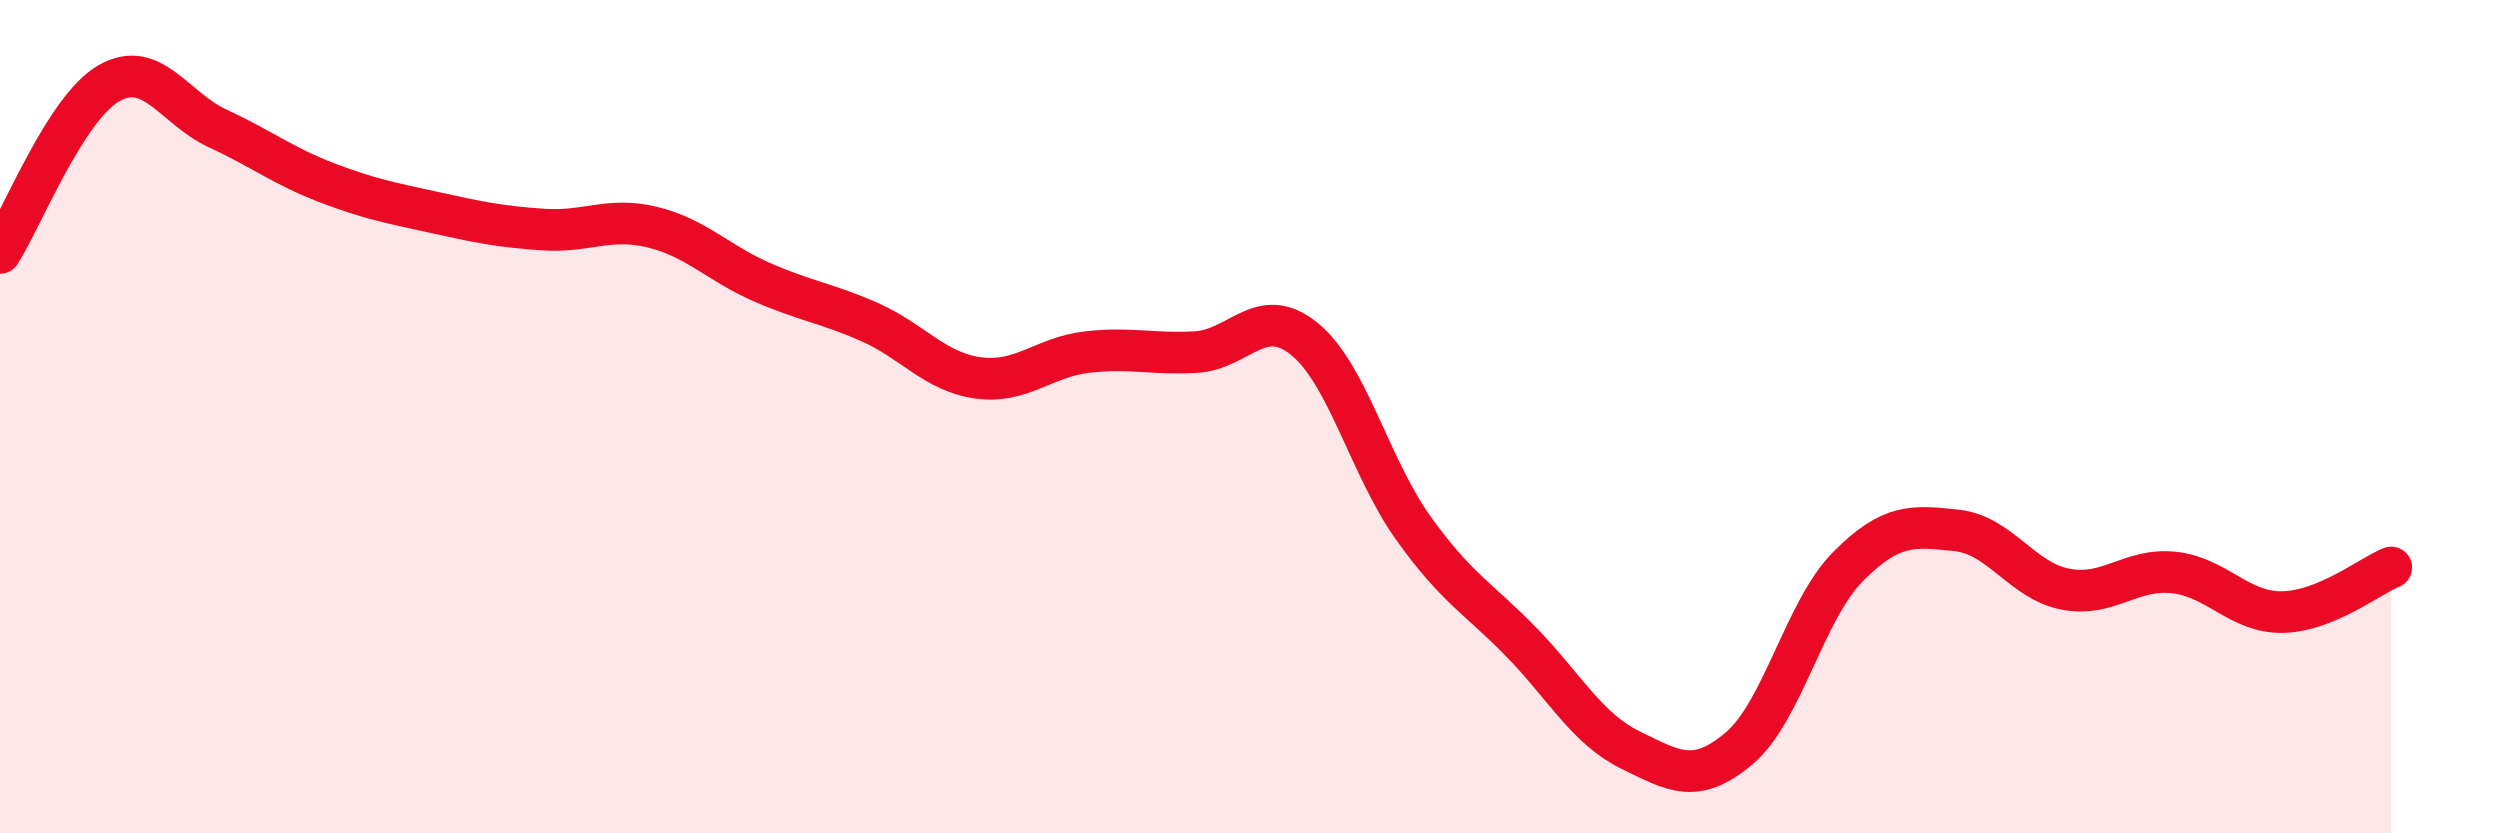 
    <svg width="60" height="20" viewBox="0 0 60 20" xmlns="http://www.w3.org/2000/svg">
      <path
        d="M 0,6.07 C 0.52,5.26 1.57,2.6 2.61,2 C 3.65,1.4 4.18,2.6 5.22,3.08 C 6.26,3.56 6.79,3.98 7.83,4.38 C 8.87,4.78 9.39,4.87 10.43,5.1 C 11.47,5.33 12,5.44 13.04,5.51 C 14.08,5.58 14.61,5.2 15.65,5.45 C 16.69,5.7 17.22,6.3 18.26,6.76 C 19.3,7.22 19.83,7.27 20.87,7.73 C 21.91,8.19 22.44,8.93 23.48,9.07 C 24.52,9.21 25.05,8.57 26.09,8.45 C 27.13,8.33 27.66,8.51 28.7,8.45 C 29.74,8.39 30.26,7.29 31.3,8.13 C 32.34,8.97 32.87,11.2 33.91,12.66 C 34.95,14.12 35.48,14.35 36.52,15.42 C 37.56,16.49 38.09,17.49 39.13,18 C 40.17,18.51 40.7,18.84 41.74,17.96 C 42.78,17.08 43.31,14.65 44.35,13.6 C 45.39,12.55 45.92,12.62 46.96,12.73 C 48,12.84 48.53,13.94 49.57,14.14 C 50.61,14.34 51.13,13.63 52.17,13.74 C 53.21,13.85 53.74,14.71 54.78,14.69 C 55.82,14.67 56.87,13.83 57.39,13.62L57.39 20L0 20Z"
        fill="#EB0A25"
        opacity="0.1"
        stroke-linecap="round"
        stroke-linejoin="round"
      />
      <path
        d="M 0,6.07 C 0.52,5.26 1.57,2.6 2.61,2 C 3.65,1.4 4.18,2.6 5.22,3.08 C 6.26,3.56 6.79,3.98 7.83,4.38 C 8.87,4.78 9.39,4.87 10.43,5.1 C 11.47,5.33 12,5.44 13.04,5.51 C 14.08,5.58 14.61,5.2 15.65,5.45 C 16.69,5.7 17.22,6.3 18.26,6.76 C 19.3,7.22 19.83,7.27 20.87,7.73 C 21.91,8.19 22.44,8.93 23.48,9.07 C 24.52,9.21 25.05,8.57 26.09,8.45 C 27.13,8.33 27.66,8.51 28.7,8.45 C 29.74,8.39 30.26,7.29 31.3,8.13 C 32.34,8.97 32.87,11.2 33.91,12.66 C 34.95,14.12 35.48,14.35 36.52,15.42 C 37.56,16.49 38.09,17.49 39.13,18 C 40.17,18.51 40.7,18.84 41.74,17.96 C 42.78,17.08 43.31,14.65 44.35,13.6 C 45.39,12.55 45.92,12.62 46.96,12.73 C 48,12.84 48.53,13.94 49.57,14.14 C 50.61,14.34 51.13,13.63 52.17,13.74 C 53.21,13.85 53.74,14.71 54.78,14.69 C 55.82,14.67 56.87,13.83 57.39,13.62"
        stroke="#EB0A25"
        stroke-width="1"
        fill="none"
        stroke-linecap="round"
        stroke-linejoin="round"
      />
    </svg>
  